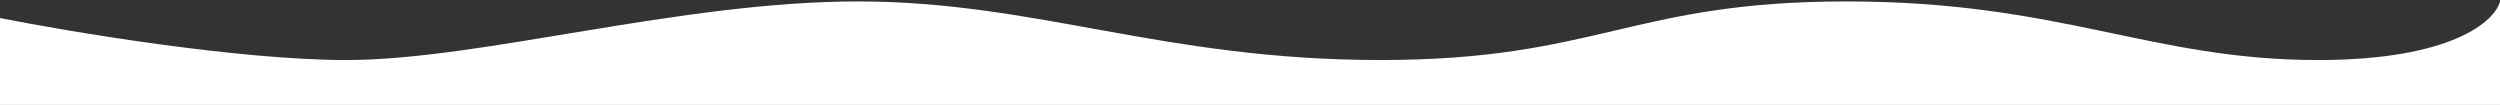 <svg width="1280" height="54" viewBox="0 0 1280 54" fill="none" xmlns="http://www.w3.org/2000/svg">
<rect x="0" y="0" width="1280" height="54" fill="#333333" stroke="none"/>
<path d="M177.307 30.735C122.322 30.735 36.192 16.402 0 9.235V53.735H1280V0.735C1277.51 10.735 1255.4 30.735 1186.86 30.735C1101.2 30.735 1055.38 0.735 945.307 0.735C835.237 0.735 817.805 30.735 706.739 30.735C595.673 30.735 530.428 0.735 439.284 0.735C348.14 0.735 246.039 30.735 177.307 30.735Z" fill="white"/>
</svg>
